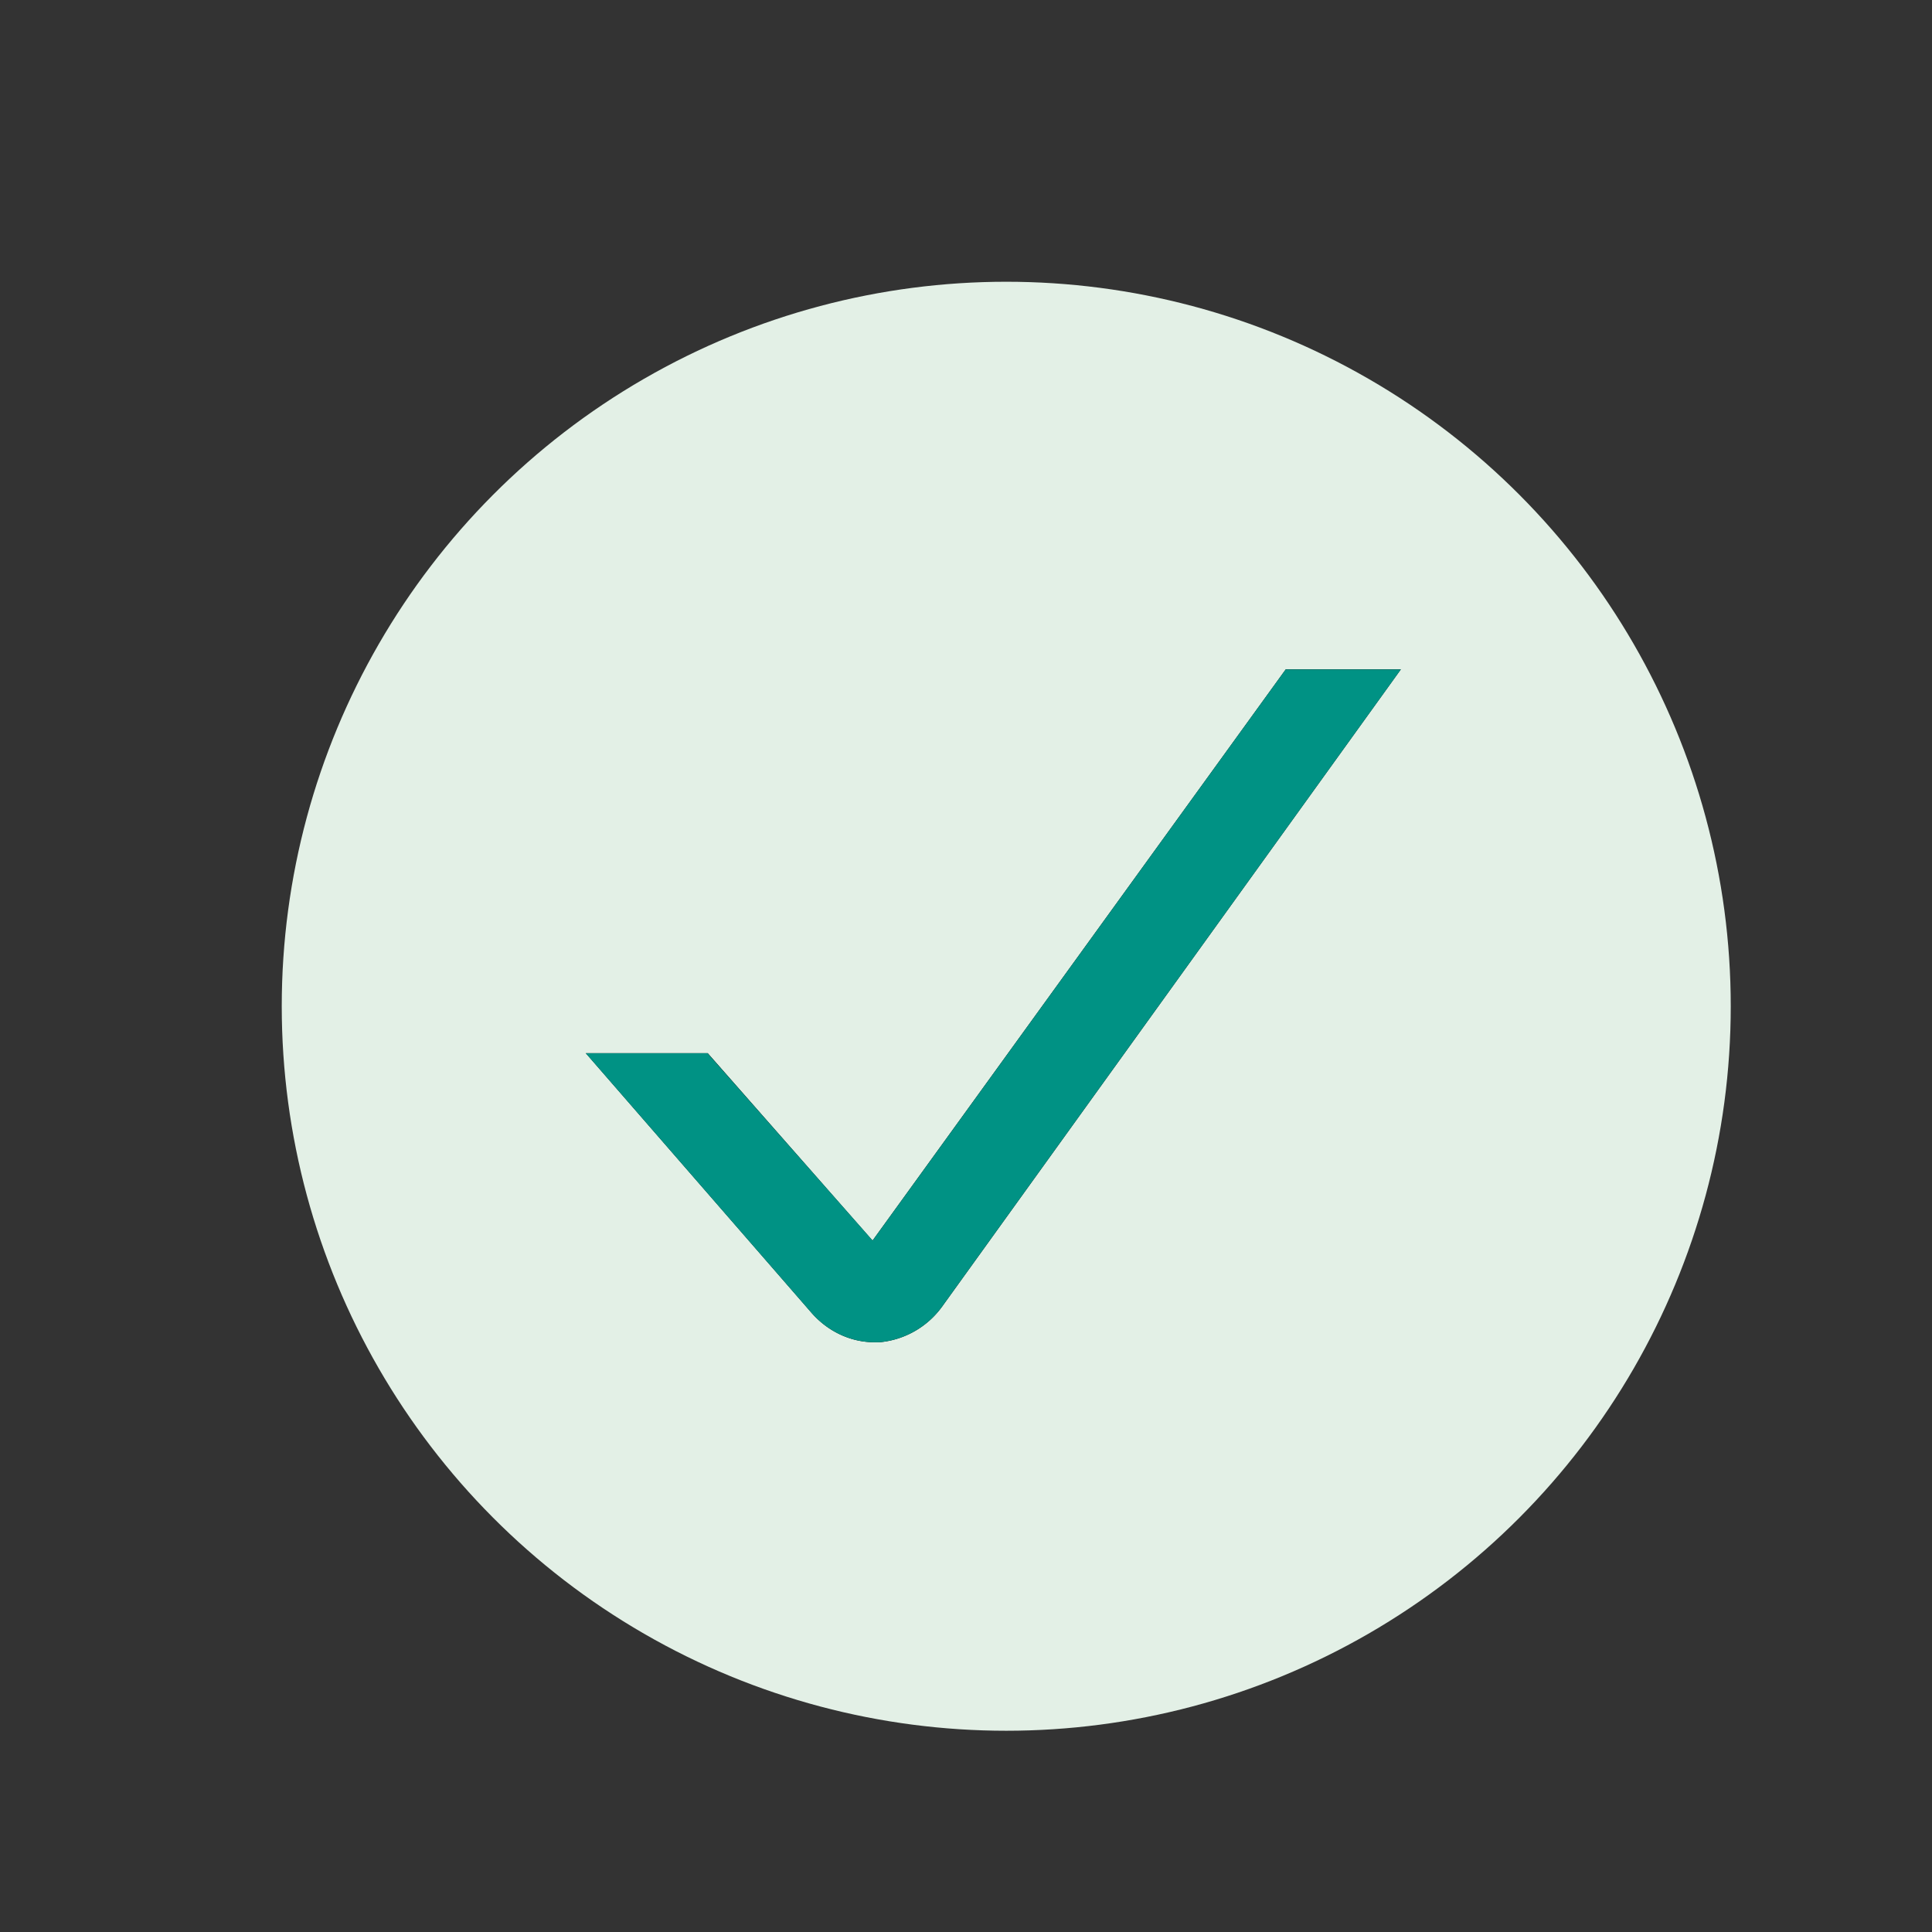 <svg xmlns="http://www.w3.org/2000/svg" width="24" height="24" viewBox="0 0 24 24"><rect x="0" y="0" width="24" height="24" fill="#333333" stroke="none"/><g transform="translate(3.5 3.5)" fill="none" fill-rule="evenodd"><circle cx="9" cy="9" r="9" fill="#E3F0E6"/><path fill="#000" fill-rule="nonzero" d="m12.472 4.815-5.133 7.096-2.047-2.328H3.777l2.805 3.226c.196.224.476.365.785.365h.056a1.08 1.08 0 0 0 .785-.45l5.694-7.909h-1.43Z"/><path fill="#009284" fill-rule="nonzero" d="M12.471 4.816 7.34 11.91 5.29 9.584H3.777l2.804 3.225c.197.224.477.365.786.365h.056a1.08 1.08 0 0 0 .785-.45l5.694-7.908h-1.43Z"/></g></svg>